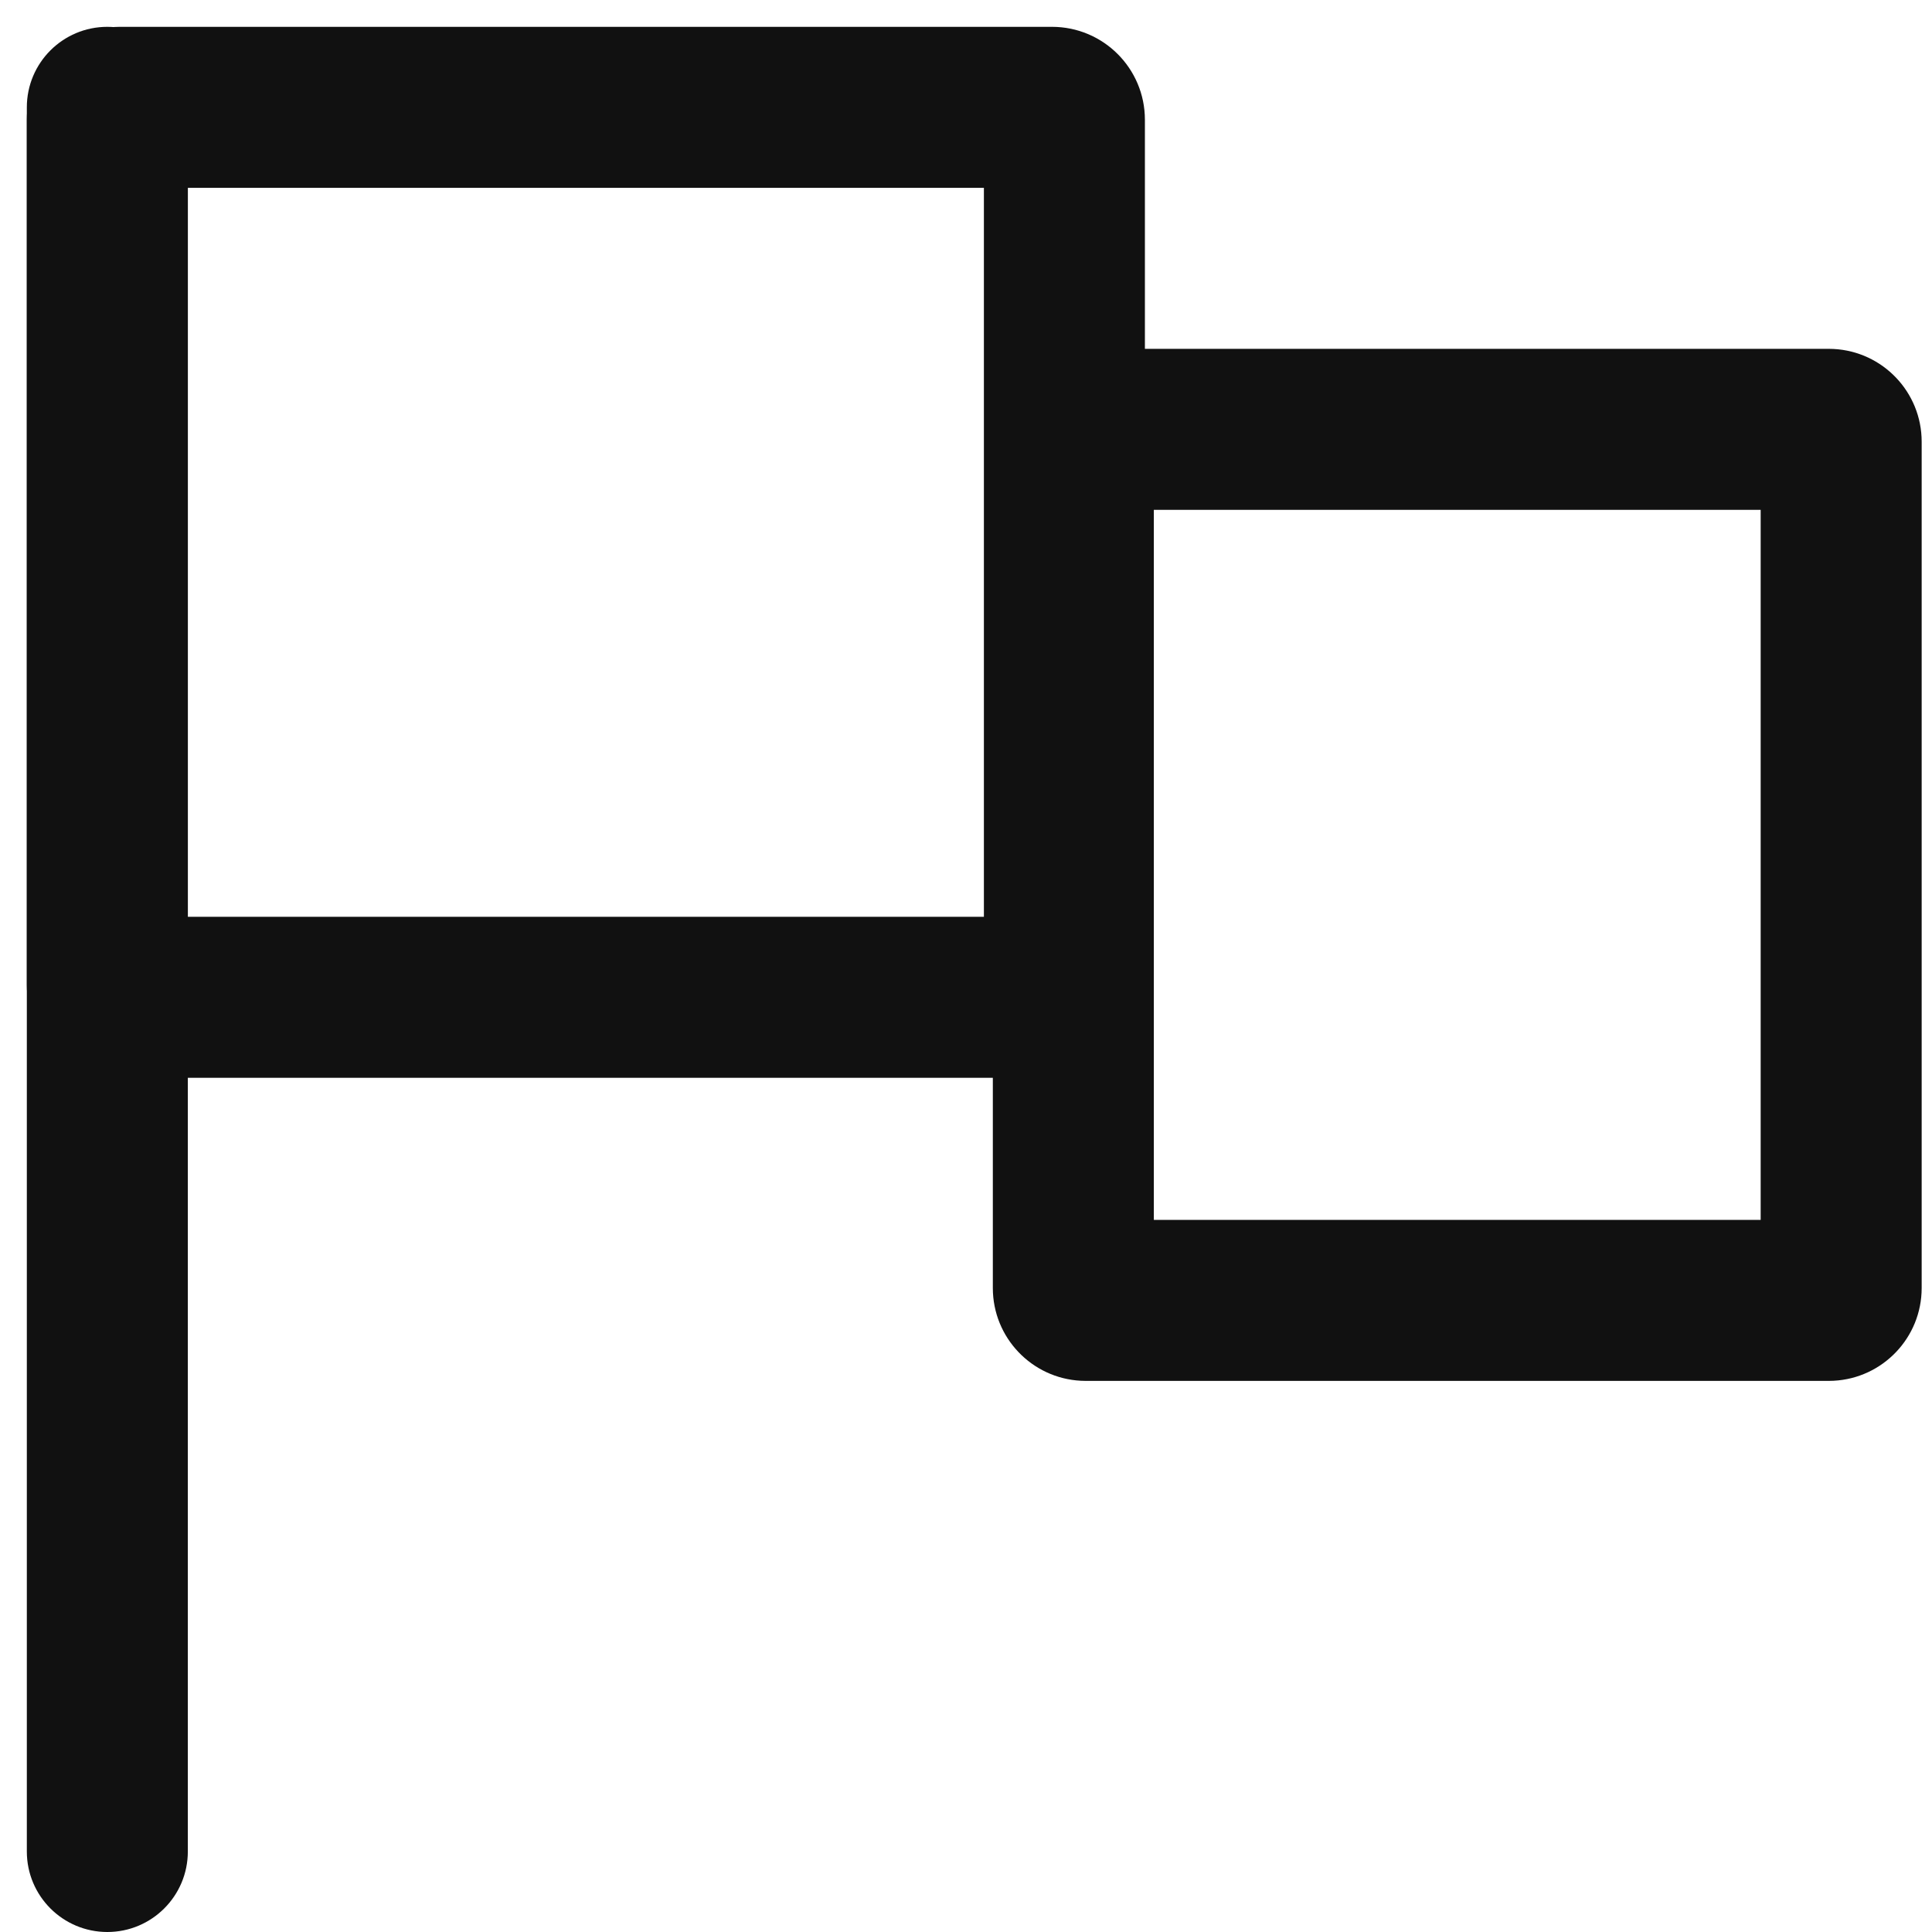 <svg width="72" height="72" viewBox="0 0 72 72" fill="none" xmlns="http://www.w3.org/2000/svg">
<g clip-path="url(#clip0_24_383)">
<path d="M7 34.167H36.667V7L7 7L7 34.167ZM42.667 36.705L42.662 36.883C42.573 38.653 41.153 40.073 39.383 40.162L39.205 40.167H4.462L4.283 40.162C2.454 40.069 1 38.557 1 36.705L1 4.462C1 2.61 2.454 1.098 4.283 1.005L4.462 1L39.205 1C41.117 1 42.667 2.55 42.667 4.462V36.705Z" fill="#111111"/>
<path d="M1 69C1 70.657 2.343 72 4 72C5.657 72 7 70.657 7 69L7 4C7 2.343 5.657 1 4 1C2.343 1 1 2.343 1 4L1 69Z" fill="#111111"/>
<path d="M43 45.462H65.615V19H43V45.462ZM71.615 48C71.615 49.852 70.161 51.364 68.332 51.457L68.154 51.462H40.462L40.283 51.457C38.454 51.364 37 49.852 37 48V16.462C37 14.61 38.454 13.098 40.283 13.005L40.462 13L68.154 13L68.332 13.005C70.161 13.098 71.615 14.61 71.615 16.462V48Z" fill="#111111"/>
</g>
<defs>
<clipPath id="clip0_24_383">
<rect width="72" height="72" fill="white"/>
</clipPath>
</defs>
</svg>

